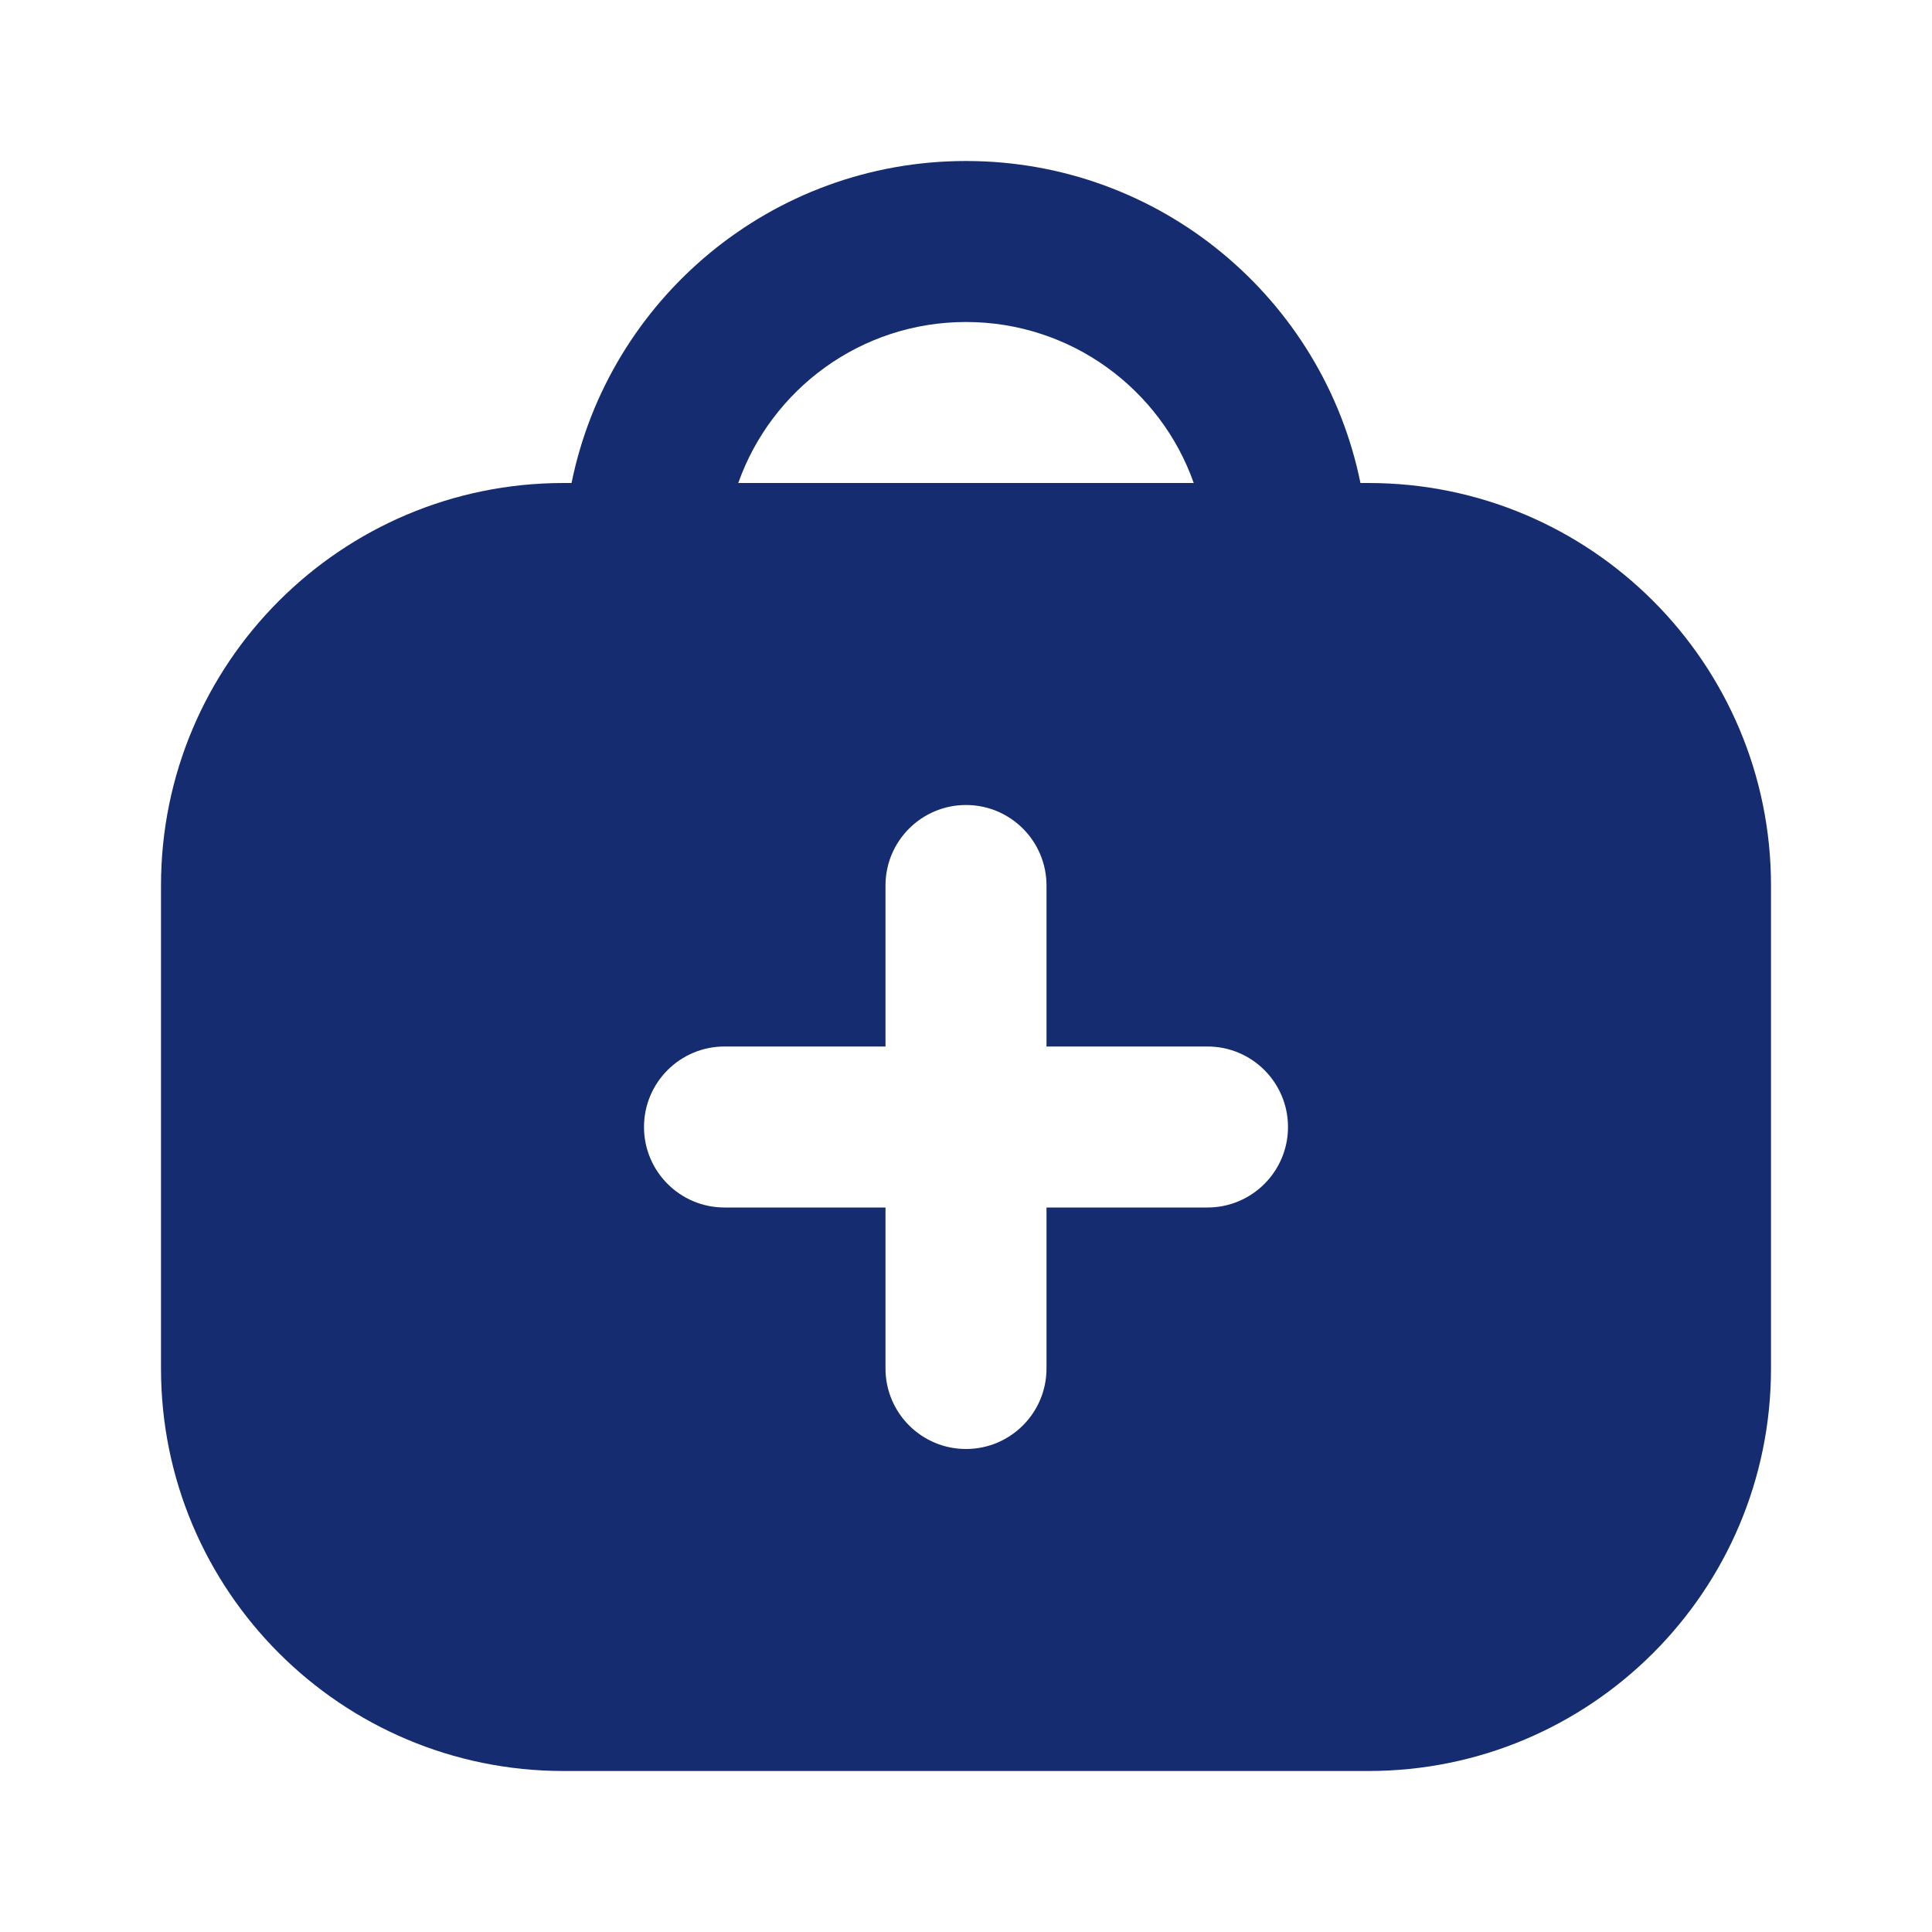 <?xml version="1.0" encoding="utf-8"?><!-- Uploaded to: SVG Repo, www.svgrepo.com, Generator: SVG Repo Mixer Tools -->
<svg width="800px" height="800px" viewBox="0 0 24 24" fill="none" xmlns="http://www.w3.org/2000/svg">
<path fill-rule="evenodd" clip-rule="evenodd" d="M7.1 6C7.563 3.718 9.581 2 12 2C14.419 2 16.437 3.718 16.9 6H17C19.761 6 22 8.239 22 11V17C22 19.761 19.761 22 17 22H7C4.239 22 2 19.761 2 17V11C2 8.239 4.239 6 7 6H7.1ZM9.171 6C9.583 4.835 10.694 4 12 4C13.306 4 14.418 4.835 14.829 6H9.171ZM12 10C12.552 10 13 10.448 13 11V13H15C15.552 13 16 13.448 16 14C16 14.552 15.552 15 15 15H13V17C13 17.552 12.552 18 12 18C11.448 18 11 17.552 11 17V15H9C8.448 15 8 14.552 8 14C8 13.448 8.448 13 9 13H11V11C11 10.448 11.448 10 12 10Z" fill="#152C70"/>
</svg>